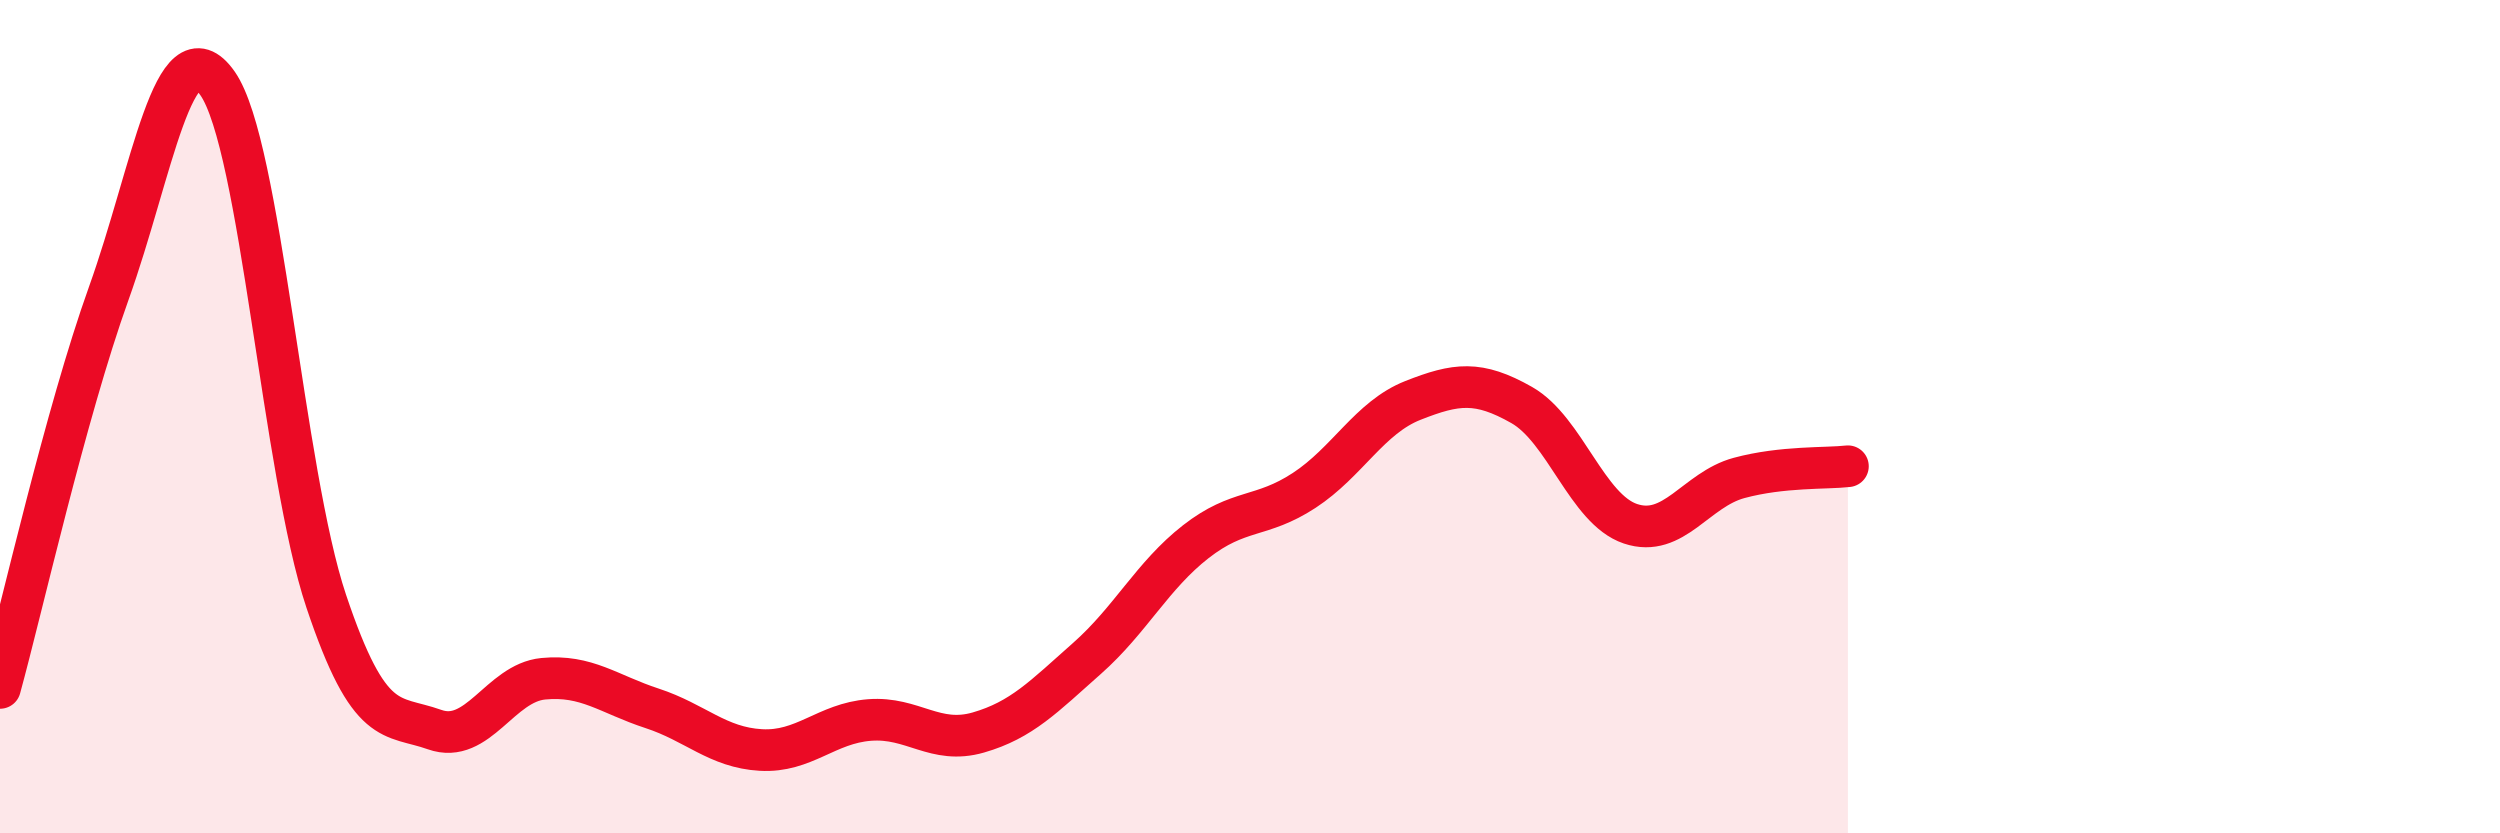 
    <svg width="60" height="20" viewBox="0 0 60 20" xmlns="http://www.w3.org/2000/svg">
      <path
        d="M 0,16.51 C 0.52,14.62 1.57,9.94 2.61,7.04 C 3.65,4.14 4.18,0.52 5.22,2 C 6.26,3.48 6.79,11.33 7.83,14.43 C 8.87,17.53 9.39,17.14 10.43,17.51 C 11.47,17.88 12,16.39 13.04,16.29 C 14.08,16.19 14.61,16.66 15.65,17 C 16.69,17.34 17.22,17.94 18.26,18 C 19.3,18.06 19.83,17.36 20.87,17.28 C 21.91,17.2 22.44,17.88 23.48,17.58 C 24.52,17.28 25.05,16.72 26.09,15.8 C 27.13,14.88 27.66,13.81 28.7,13 C 29.74,12.19 30.26,12.45 31.3,11.77 C 32.34,11.09 32.87,10.02 33.91,9.61 C 34.95,9.2 35.48,9.13 36.52,9.72 C 37.56,10.31 38.09,12.22 39.13,12.57 C 40.17,12.92 40.7,11.75 41.74,11.47 C 42.78,11.19 43.83,11.25 44.35,11.19L44.35 20L0 20Z"
        fill="#EB0A25"
        opacity="0.1"
        stroke-linecap="round"
        stroke-linejoin="round"
      />
      <path
        d="M 0,16.51 C 0.52,14.62 1.57,9.94 2.61,7.04 C 3.65,4.14 4.18,0.52 5.22,2 C 6.26,3.48 6.79,11.33 7.83,14.43 C 8.87,17.53 9.39,17.14 10.43,17.51 C 11.47,17.88 12,16.39 13.04,16.29 C 14.08,16.19 14.61,16.66 15.65,17 C 16.69,17.34 17.22,17.94 18.26,18 C 19.3,18.06 19.83,17.36 20.87,17.28 C 21.91,17.2 22.44,17.88 23.48,17.58 C 24.52,17.28 25.05,16.72 26.09,15.8 C 27.13,14.88 27.66,13.81 28.7,13 C 29.74,12.19 30.26,12.45 31.3,11.77 C 32.34,11.09 32.87,10.02 33.91,9.61 C 34.95,9.2 35.48,9.13 36.52,9.72 C 37.56,10.31 38.09,12.22 39.13,12.57 C 40.17,12.92 40.7,11.75 41.74,11.47 C 42.78,11.19 43.83,11.25 44.35,11.19"
        stroke="#EB0A25"
        stroke-width="1"
        fill="none"
        stroke-linecap="round"
        stroke-linejoin="round"
      />
    </svg>
  